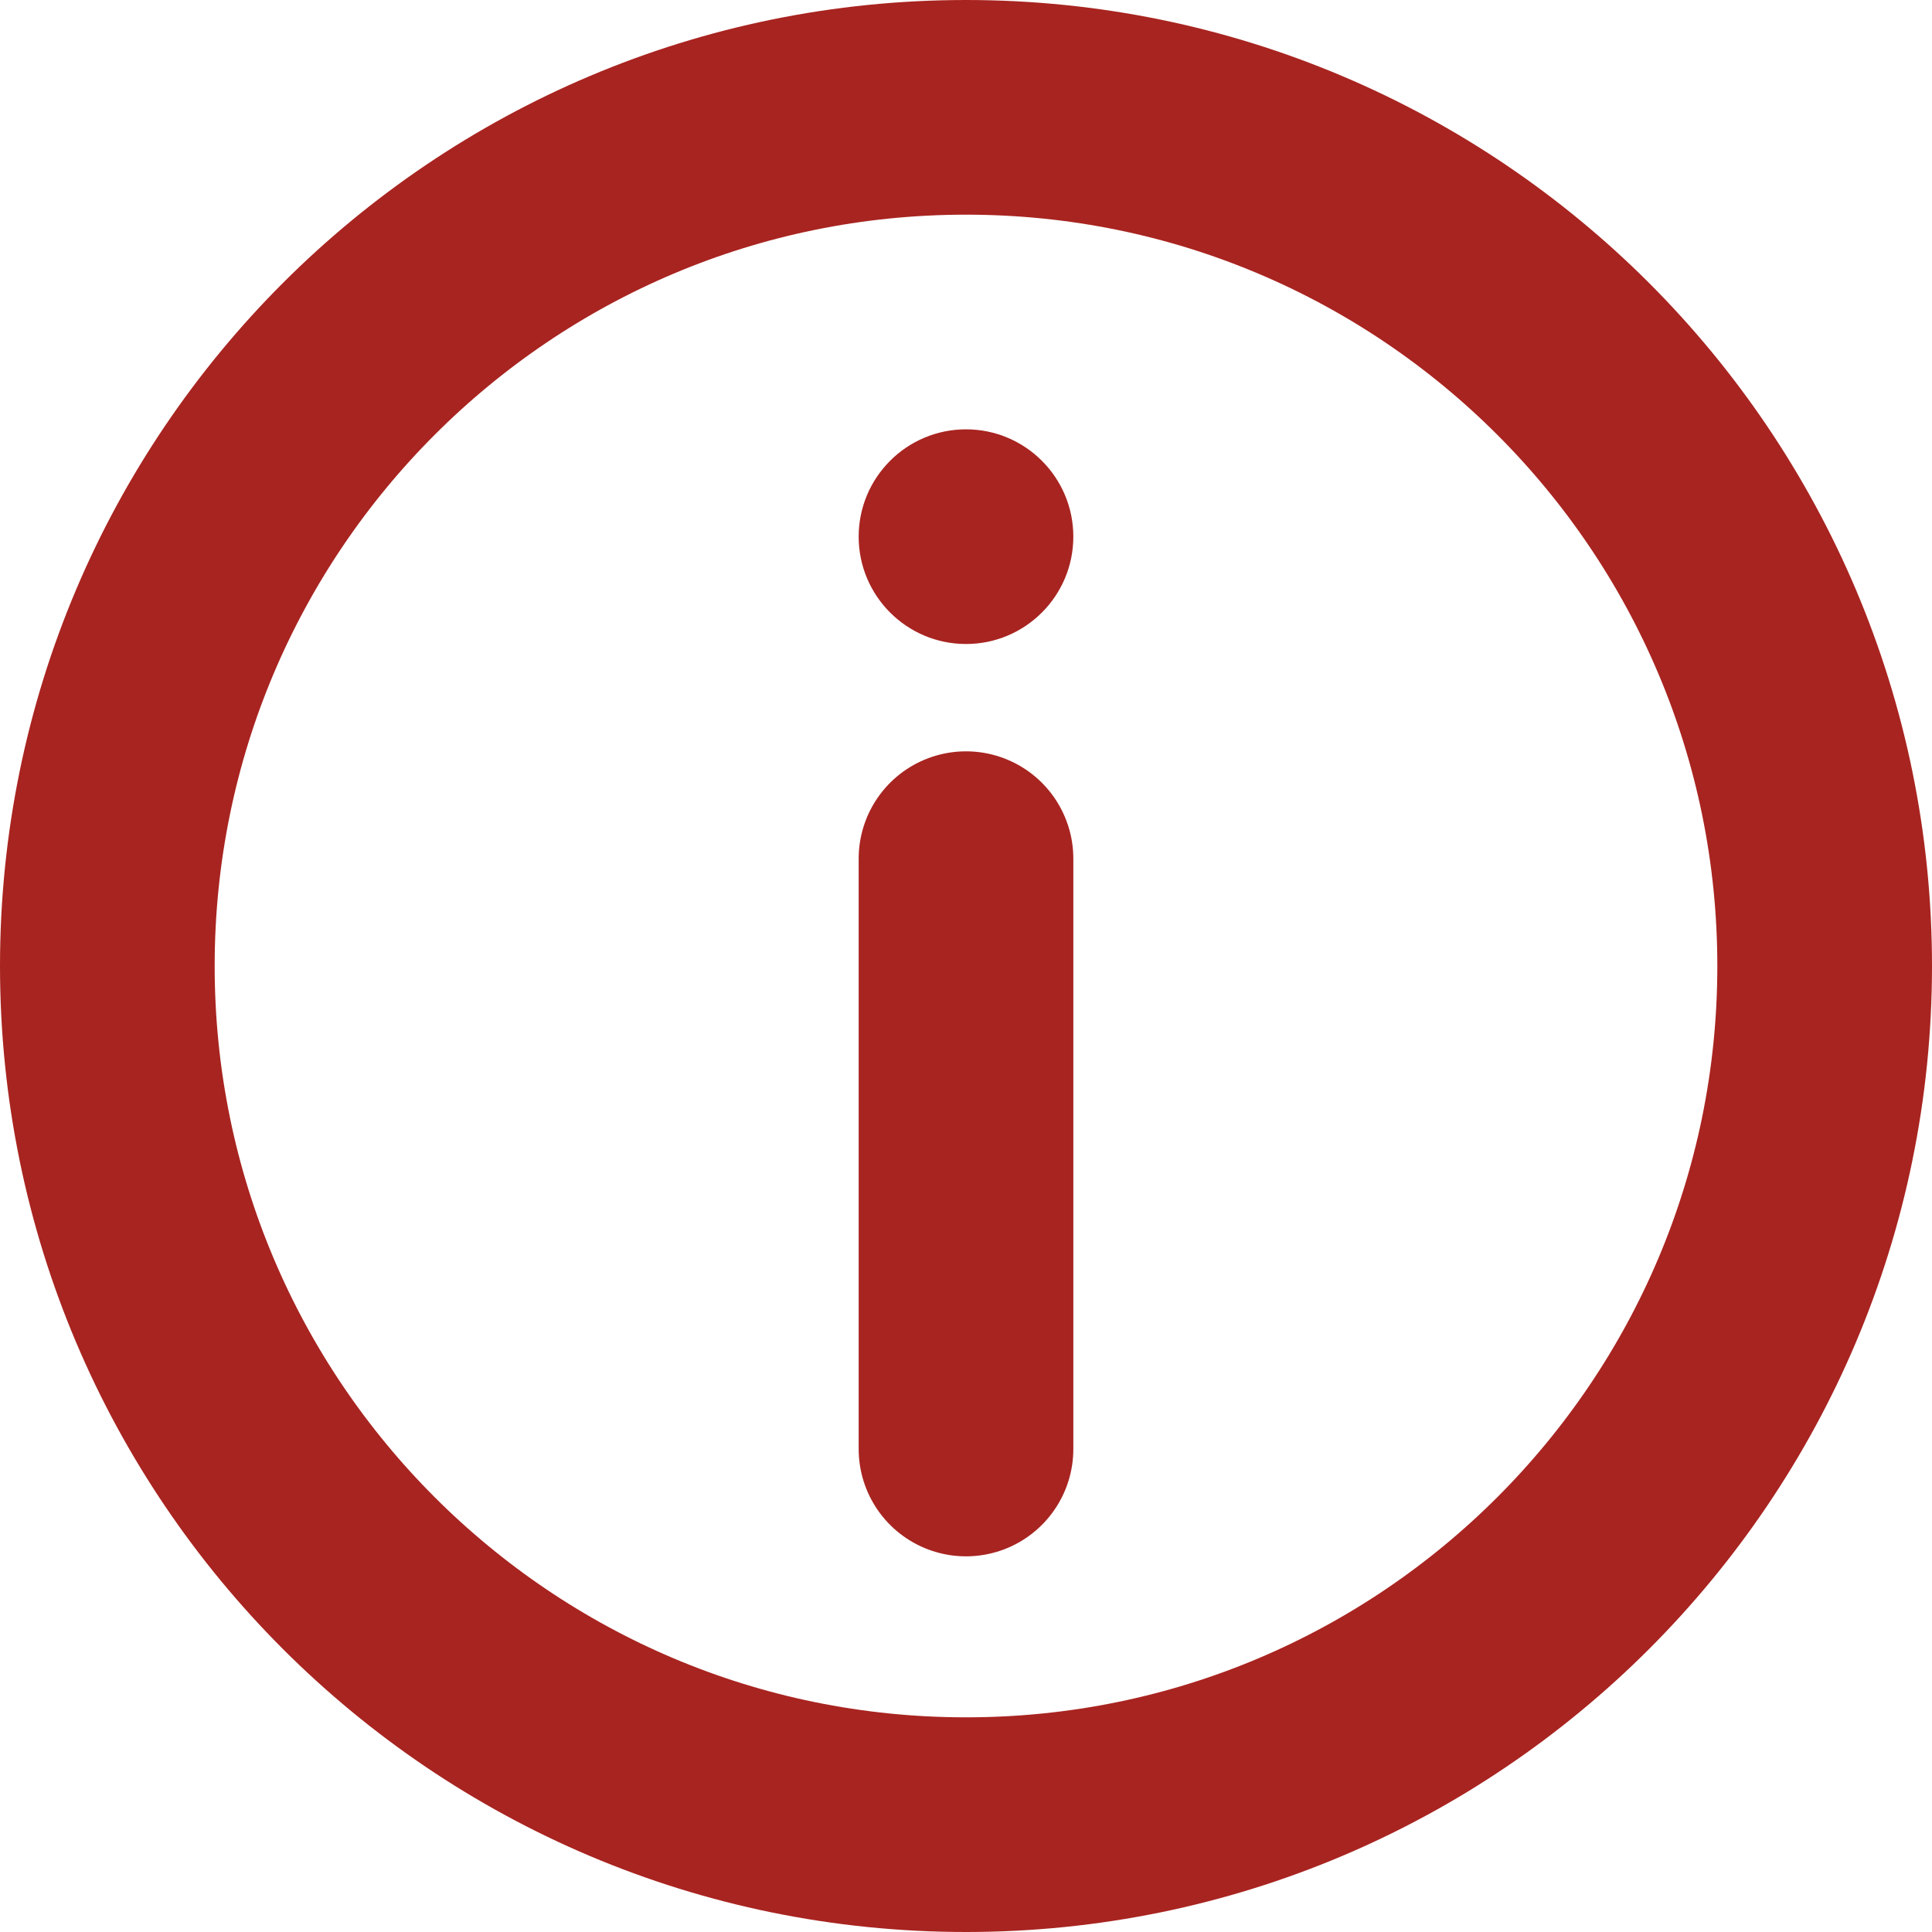 <svg width="18" height="18" viewBox="0 0 18 18" fill="none" xmlns="http://www.w3.org/2000/svg">
<path d="M9 1C13.418 1 17 4.582 17 9C17 13.418 13.418 17 9 17C4.582 17 1 13.418 1 9C1 4.582 4.582 1 9 1Z" stroke="#A82420" stroke-width="2" stroke-miterlimit="10" stroke-linejoin="round"/>
<path d="M9 13.5L9 8" stroke="#A82420" stroke-width="2" stroke-miterlimit="10" stroke-linecap="round" stroke-linejoin="round"/>
<path d="M9 4C9.552 4 10 4.448 10 5C10 5.552 9.552 6 9 6C8.448 6 8 5.552 8 5C8 4.448 8.448 4 9 4Z" fill="#A82420"/>
</svg>
